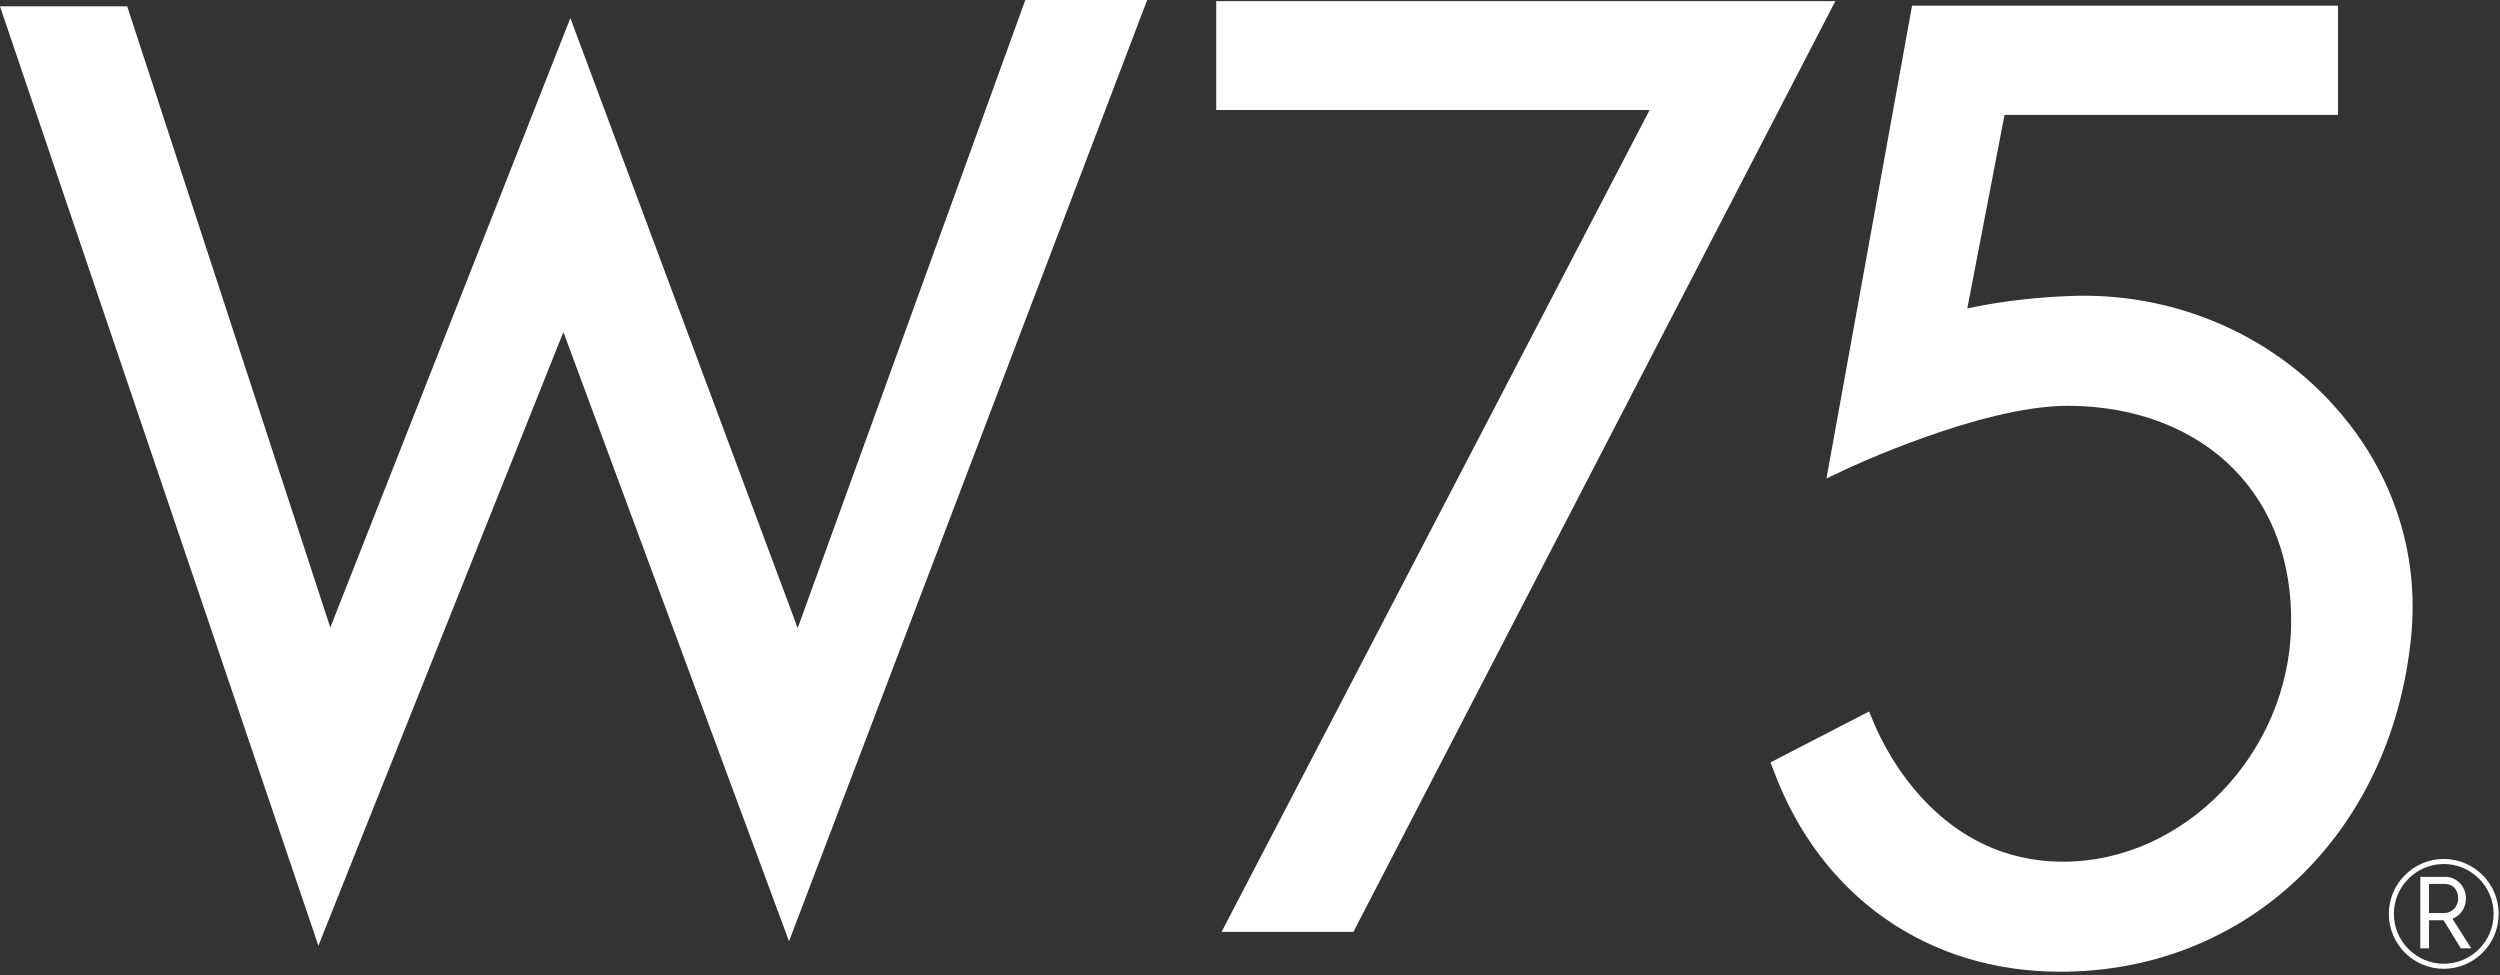 <svg width="241" height="94" viewBox="0 0 241 94" fill="none" xmlns="http://www.w3.org/2000/svg">
<rect x="0" y="0" width="241" height="94" fill="#333333" stroke="none"/>
<g clip-path="url(#clip0_8_403)">
<path d="M76.898 60.549L54.983 1.742L31.841 60.491L12.262 0.613H0L30.693 91.164L54.311 32.007L76.061 90.736L110.588 0H98.842L76.898 60.549Z" fill="white"/>
<path d="M117.244 0.107V10.607H159.022L117.76 89.831H130.469L176.927 0.107H117.244Z" fill="white"/>
<path d="M224.563 38.634C218.189 31.851 209.07 28.163 199.553 28.533C194.969 28.708 191.515 29.321 189.646 29.739L193.237 11.074H225.38V0.545H184.323L176.071 46.127L177.832 45.29C177.959 45.232 190.873 39.12 199.329 39.12C205.791 39.12 211.484 41.291 215.357 45.242C219.065 49.017 220.972 54.214 220.865 60.296C220.651 72.635 210.579 83.068 198.882 83.068C187.184 83.068 181.9 72.752 180.596 69.59L180.178 68.587L170.68 73.492L170.991 74.319C175.516 86.435 185.841 93.675 198.609 93.675C216.593 93.675 230.499 80.43 232.426 61.464C233.282 53.046 230.489 44.95 224.563 38.644V38.634Z" fill="white"/>
<path d="M235.579 82.805C232.659 82.805 230.285 85.179 230.285 88.099C230.285 91.018 232.659 93.393 235.579 93.393C238.498 93.393 240.873 91.018 240.873 88.099C240.873 85.179 238.498 82.805 235.579 82.805ZM235.579 92.906C232.932 92.906 230.771 90.746 230.771 88.099C230.771 85.452 232.932 83.291 235.579 83.291C238.226 83.291 240.386 85.452 240.386 88.099C240.386 90.746 238.226 92.906 235.579 92.906Z" fill="white"/>
<path d="M237.72 86.639C237.72 85.442 236.844 84.527 235.696 84.527H233.321V91.417H234.158V88.712H235.559L237.223 91.417H238.226L236.416 88.566C237.175 88.264 237.71 87.544 237.71 86.639H237.72ZM234.158 88.011C234.168 87.953 234.158 85.345 234.158 85.209H235.647C236.494 85.209 236.97 85.802 236.97 86.61C236.97 87.028 236.795 87.398 236.532 87.661C236.279 87.894 235.949 88.021 235.569 88.021H234.158V88.011Z" fill="white"/>
</g>
<defs>
<clipPath id="clip0_8_403">
<rect width="240.873" height="93.665" fill="white"/>
</clipPath>
</defs>
</svg>
